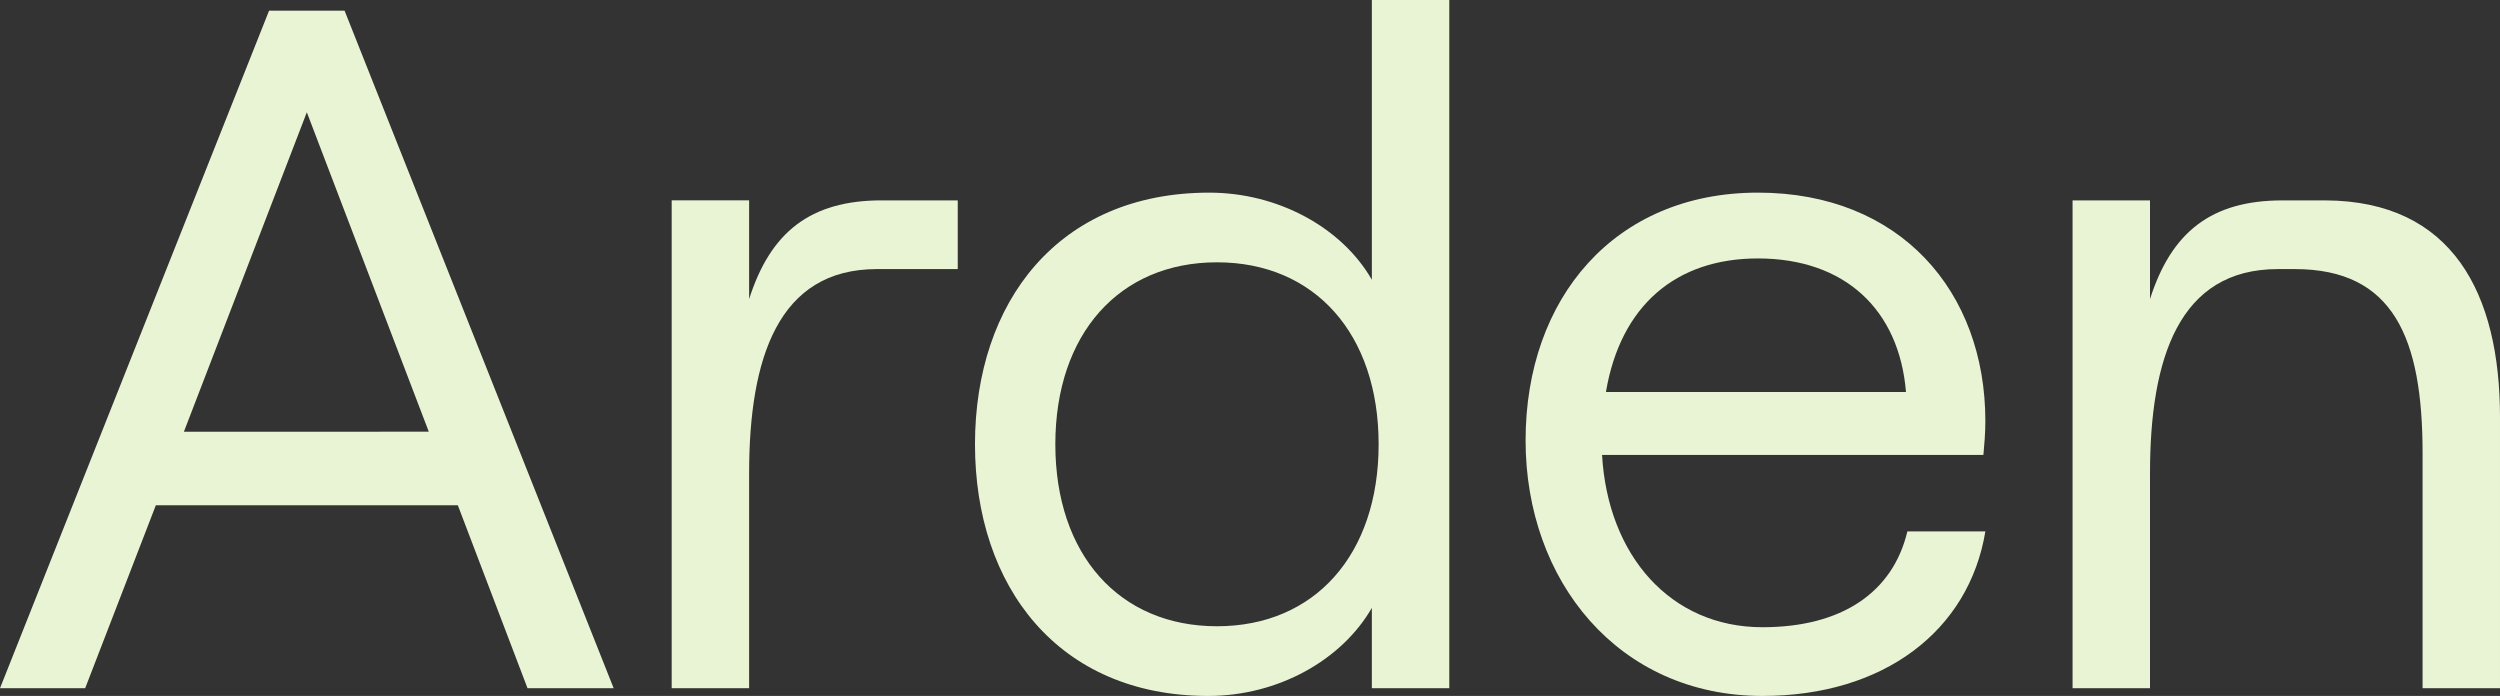 <?xml version="1.0" encoding="UTF-8"?> <svg xmlns="http://www.w3.org/2000/svg" xmlns:xlink="http://www.w3.org/1999/xlink" width="615.273" height="171.278" viewBox="0 0 615.273 171.278"><rect x="0" y="0" width="615.273" height="171.278" fill="#333333" stroke="none"/><defs><clipPath id="clip-path"><path id="Path_344" data-name="Path 344" d="M0,98.856H615.272V-72.423H0Z" transform="translate(0 72.423)" fill="#e9f4d5"></path></clipPath></defs><g id="Group_766" data-name="Group 766" transform="translate(0 72.423)"><g id="Group_748" data-name="Group 748" transform="translate(0 -69.801)"><path id="Path_339" data-name="Path 339" d="M38.222,0-28,166.752H-7.039l17.39-45.024H84.675l17.151,45.024h21.2L56.8,0Zm9.29,25.012,30.016,78.612H17.259Z" transform="translate(28.002)" fill="#e9f4d5"></path></g><g id="Group_753" data-name="Group 753" transform="translate(0 -72.423)" clip-path="url(#clip-path)"><g id="Group_749" data-name="Group 749" transform="translate(165.308 49.312)"><path id="Path_340" data-name="Path 340" d="M11,14.024v-24.3H-8.058v120.06H11V56.9C11,28.554,18.146,6.638,42.444,6.638h19.9V-10.274H43.633c-17.626,0-27.394,7.861-32.634,24.3" transform="translate(8.058 10.274)" fill="#e9f4d5"></path></g><g id="Group_750" data-name="Group 750" transform="translate(239.957 0.001)"><path id="Path_341" data-name="Path 341" d="M56.371,39.734C48.985,26.871,33.263,18.3,16.351,18.3-20.81,18.3-41.3,45.214-41.3,80.232s20.488,61.936,57.41,61.936c17.151,0,32.873-8.814,40.259-21.68v19.774H75.428V-29.11H56.371ZM18.257,125.015c-24.061,0-39.784-17.629-39.784-44.783S-5.8,35.447,18.257,35.447,58.038,53.075,58.038,80.232s-15.722,44.783-39.781,44.783" transform="translate(41.298 29.11)" fill="#e9f4d5"></path></g><g id="Group_751" data-name="Group 751" transform="translate(375.462 47.407)"><path id="Path_342" data-name="Path 342" d="M65.307,32.447c0-31.92-20.963-56.218-55.981-56.218-35.255,0-57.171,25.965-57.171,60.983,0,34.54,22.8,62.887,58.3,62.887,29.777,0,50.807-15.959,54.856-40.5H46.118C42.544,74.612,29.986,83.187,10.452,83.187c-22.628,0-38.05-17.629-39.479-42.4H64.829c.239-2.623.478-5.48.478-8.339M-28.074,25.3C-24.5,4.1-10.921-7.573,9.326-7.573c21.441,0,34.779,12.627,36.447,32.873Z" transform="translate(47.845 23.771)" fill="#e9f4d5"></path></g><g id="Group_752" data-name="Group 752" transform="translate(510.078 49.313)"><path id="Path_343" data-name="Path 343" d="M35.907,0,35.9,0H25.388C7.759,0-2.008,7.858-7.249,24.295V0H-26.306v120.06H-7.249V67.174C-7.249,38.825-.1,16.909,24.2,16.909h4.191c24.3,0,31.445,16.988,31.445,45.334v57.814H78.888V53.4C78.888,22.878,67.186.155,35.907,0" transform="translate(26.306 0.003)" fill="#e9f4d5"></path></g></g></g></svg> 
